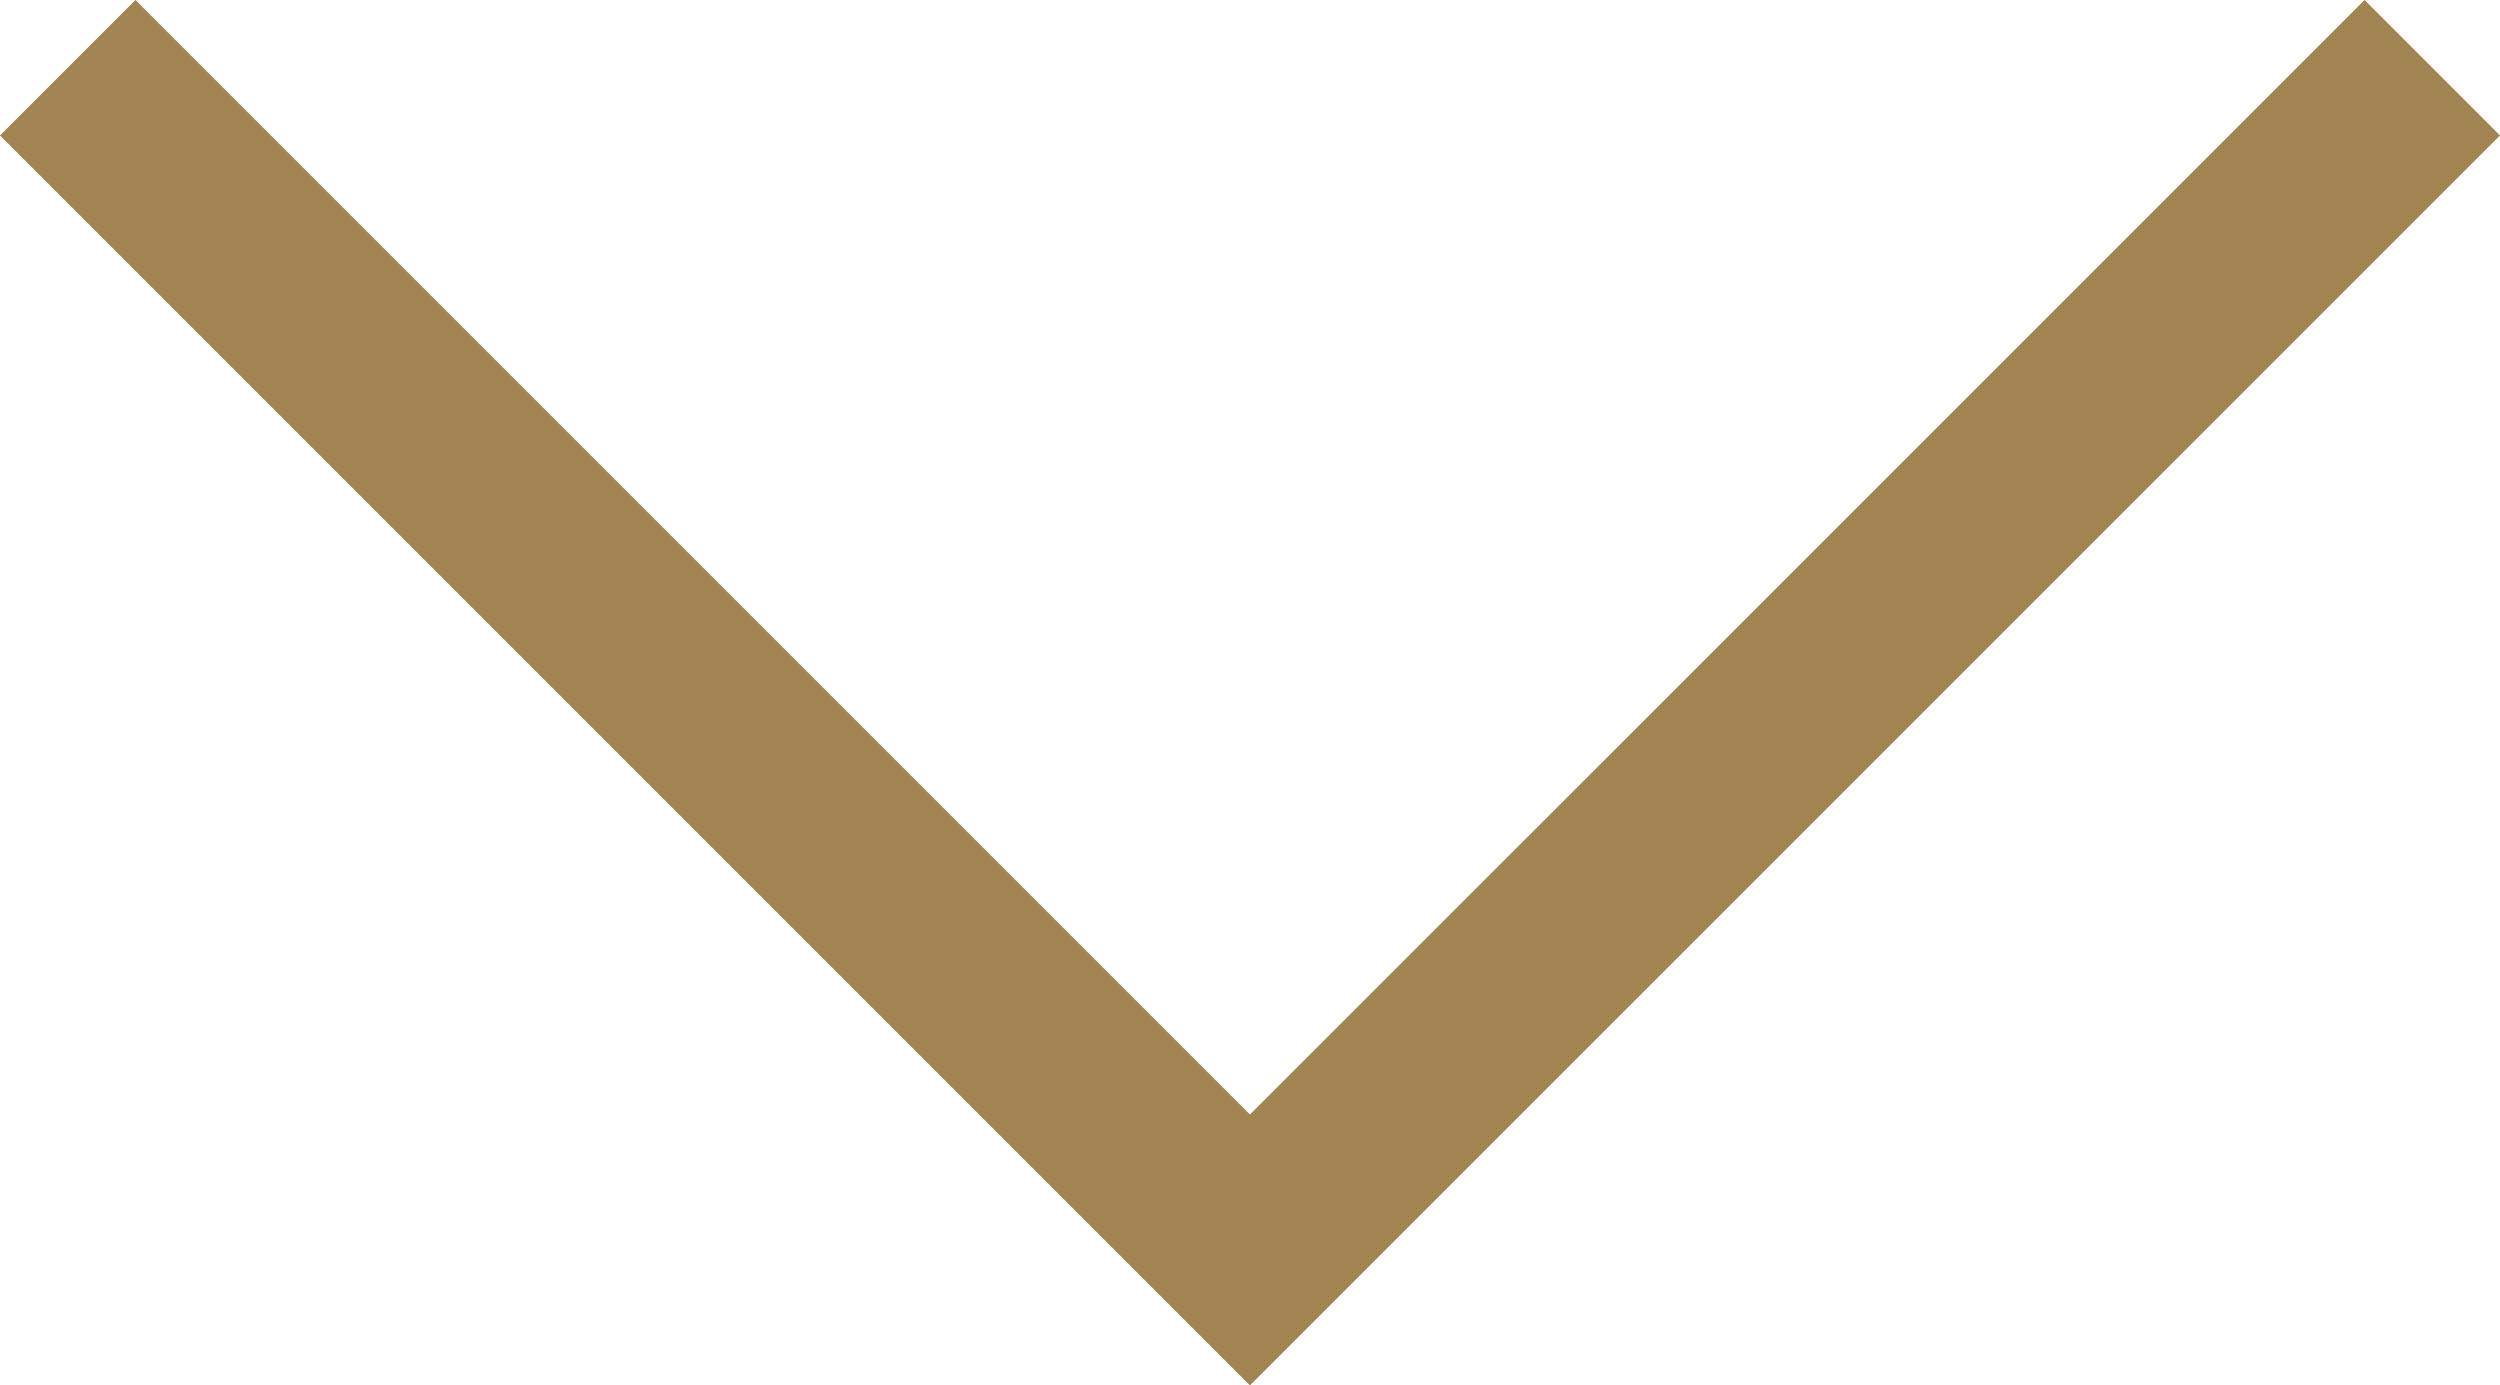 <svg xmlns="http://www.w3.org/2000/svg" width="26.099" height="14.463" viewBox="0 0 26.099 14.463">
    <path id="Path_8091" d="M5600.558-17784.877l12.342,12.342,12.343-12.342" transform="translate(-5599.851 17785.584)" fill="none" stroke="#a28453" stroke-width="2"/>
</svg>
